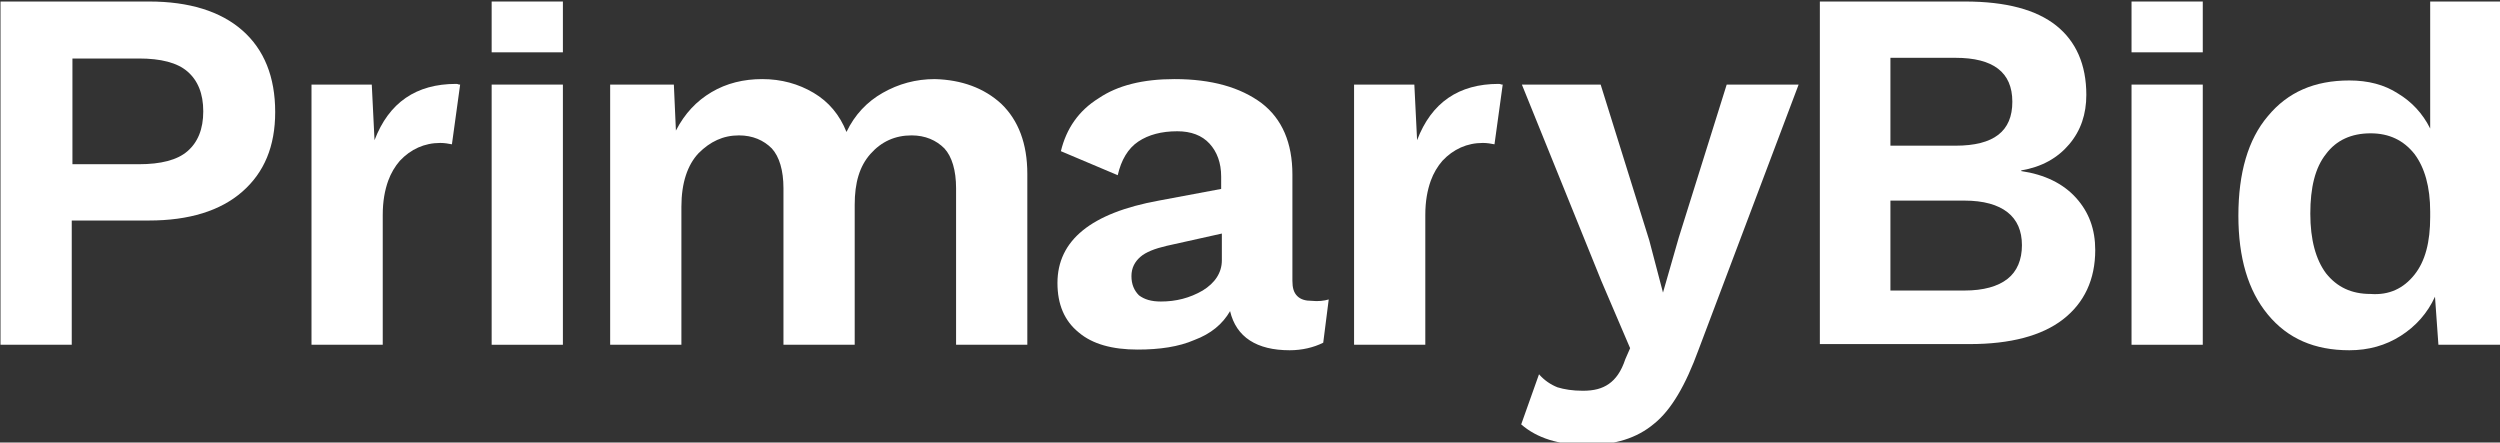 <?xml version="1.0" encoding="utf-8"?>
<svg viewBox="28.572 -71.934 148 26.2" width="148px" height="26.2px" xmlns="http://www.w3.org/2000/svg" xmlns:bx="http://www.w3.org/2000/svg">
  <rect x="28.572" y="-71.934" width="148" height="26.2" fill="#333333" stroke="none"/>
  <title>logos/PrimaryBid/logo reversed</title>
  <desc>Created with Sketch.</desc>
  <g id="logos/PrimaryBid/logo-reversed" stroke="none" stroke-width="1" fill="none" fill-rule="evenodd" transform="matrix(1.016, 0, 0, 1.016, -10.006, -82.004)" bx:origin="0.5 0.2666">
    <g id="Group" transform="translate(38, 10)" fill="#FFFFFF">
      <g id="Shape">
        <path d="M14.089,1.68 C15.367,2.8 16.005,4.4 16.005,6.44 C16.005,8.44 15.367,9.96 14.089,11.08 C12.812,12.2 10.976,12.76 8.661,12.76 L4.151,12.76 L4.151,20 L0,20 L0,0 L8.661,0 C10.976,0 12.812,0.56 14.089,1.68 Z M10.896,8.72 C11.495,8.2 11.814,7.44 11.814,6.4 C11.814,5.36 11.495,4.6 10.896,4.08 C10.298,3.56 9.34,3.32 8.062,3.32 L4.191,3.32 L4.191,9.48 L8.062,9.48 C9.34,9.48 10.298,9.24 10.896,8.72 Z" fill-rule="nonzero"/>
        <path d="M58.313,5.96 C59.311,6.92 59.83,8.28 59.83,10.04 L59.83,20 L55.679,20 L55.679,10.88 C55.679,9.84 55.439,9.04 55,8.56 C54.521,8.08 53.883,7.8 53.085,7.8 C52.127,7.8 51.328,8.16 50.69,8.88 C50.051,9.6 49.772,10.56 49.772,11.84 L49.772,20 L45.621,20 L45.621,10.88 C45.621,9.84 45.381,9.04 44.942,8.56 C44.463,8.08 43.825,7.8 43.026,7.8 C42.108,7.8 41.35,8.16 40.672,8.84 C40.033,9.52 39.674,10.56 39.674,11.96 L39.674,20 L35.523,20 L35.523,4.84 L39.235,4.84 L39.354,7.52 C39.873,6.52 40.552,5.8 41.43,5.28 C42.308,4.76 43.306,4.52 44.384,4.52 C45.501,4.52 46.499,4.8 47.377,5.32 C48.255,5.84 48.894,6.6 49.293,7.6 C49.772,6.6 50.49,5.84 51.408,5.32 C52.326,4.8 53.324,4.52 54.442,4.52 C55.998,4.56 57.315,5.04 58.313,5.96 Z"/>
        <path d="M77.392,17.36 L77.072,19.88 C76.514,20.16 75.835,20.32 75.117,20.32 C73.201,20.32 72.003,19.56 71.644,18.04 C71.205,18.8 70.527,19.36 69.569,19.72 C68.651,20.12 67.533,20.28 66.256,20.28 C64.779,20.28 63.622,19.96 62.823,19.28 C61.985,18.6 61.586,17.64 61.586,16.4 C61.586,13.92 63.542,12.32 67.493,11.6 L71.125,10.92 L71.125,10.2 C71.125,9.4 70.886,8.76 70.447,8.28 C70.008,7.8 69.369,7.56 68.571,7.56 C67.653,7.56 66.895,7.76 66.296,8.16 C65.697,8.56 65.298,9.24 65.098,10.12 L61.786,8.72 C62.105,7.4 62.823,6.36 63.981,5.64 C65.098,4.88 66.575,4.52 68.411,4.52 C70.567,4.52 72.243,5 73.48,5.92 C74.678,6.84 75.276,8.24 75.276,10.08 L75.276,16.28 C75.276,16.68 75.356,16.96 75.556,17.16 C75.755,17.36 76.035,17.44 76.394,17.44 C76.793,17.48 77.112,17.44 77.392,17.36 Z M70.048,16.84 C70.766,16.4 71.165,15.8 71.165,15.08 L71.165,13.52 L67.932,14.24 C67.254,14.4 66.735,14.6 66.416,14.88 C66.096,15.16 65.897,15.52 65.897,16 C65.897,16.48 66.056,16.84 66.336,17.12 C66.655,17.36 67.054,17.48 67.613,17.48 C68.491,17.48 69.289,17.28 70.048,16.84 Z" fill-rule="nonzero"/>
        <path d="M28.618,20 L32.769,20 L32.769,4.84 L28.618,4.84 L28.618,20 Z M28.618,0 L28.618,2.96 L32.769,2.96 L32.769,0 L28.618,0 Z" fill-rule="nonzero"/>
        <path d="M22.272,12.44 L22.272,12.44 C22.272,11.64 22.391,11 22.591,10.44 C22.751,10 22.99,9.6 23.269,9.28 C23.908,8.6 24.706,8.24 25.624,8.24 L25.624,8.24 C25.864,8.24 26.103,8.28 26.303,8.32 L26.782,4.84 C26.622,4.84 26.702,4.8 26.542,4.8 C24.227,4.8 22.631,5.88 21.793,8.08 L21.633,4.84 L18.121,4.84 L18.121,20 L22.272,20 L22.272,12.44 L22.272,12.44 Z"/>
        <path d="M83.02,12.44 L83.02,12.44 C83.02,11.64 83.139,11 83.339,10.44 C83.498,10 83.738,9.6 84.017,9.28 C84.656,8.6 85.454,8.24 86.372,8.24 C86.372,8.24 86.372,8.24 86.372,8.24 C86.612,8.24 86.851,8.28 87.051,8.32 L87.53,4.84 C87.37,4.84 87.45,4.8 87.29,4.8 C84.975,4.8 83.379,5.88 82.541,8.08 L82.381,4.84 L78.869,4.84 L78.869,20 L83.02,20 L83.02,12.44 Z"/>
        <path d="M98.945,20.28 C98.187,22.36 97.348,23.8 96.351,24.6 C95.353,25.44 94.075,25.84 92.439,25.84 C90.803,25.84 89.525,25.44 88.607,24.64 L89.645,21.72 C89.964,22.08 90.324,22.32 90.723,22.48 C91.122,22.6 91.601,22.68 92.2,22.68 C92.838,22.68 93.317,22.56 93.716,22.28 C94.115,22 94.435,21.56 94.674,20.84 L94.954,20.2 L93.277,16.28 L88.647,4.84 L93.237,4.84 L96.071,13.92 L96.869,16.96 L97.787,13.76 L100.581,4.84 L104.772,4.84 L98.945,20.28 Z"/>
      </g>
      <g transform="translate(105.77, 0)" fill-rule="nonzero" id="Shape">
        <path d="M0.279,0 L8.701,0 C11.096,0 12.852,0.48 14.01,1.4 C15.167,2.32 15.766,3.68 15.766,5.44 C15.766,6.56 15.446,7.52 14.768,8.32 C14.089,9.12 13.171,9.64 11.974,9.84 L11.974,9.88 C13.331,10.08 14.409,10.6 15.167,11.44 C15.925,12.28 16.285,13.28 16.285,14.48 C16.285,16.2 15.646,17.56 14.409,18.52 C13.171,19.48 11.335,19.96 8.98,19.96 L0.239,19.96 L0.239,0 L0.279,0 Z M8.142,8.4 C10.377,8.4 11.455,7.56 11.455,5.84 C11.455,4.12 10.338,3.28 8.142,3.28 L4.351,3.28 L4.351,8.4 L8.142,8.4 Z M8.661,16.84 C9.779,16.84 10.617,16.6 11.176,16.16 C11.734,15.72 12.014,15.04 12.014,14.2 C12.014,13.36 11.734,12.72 11.176,12.28 C10.617,11.84 9.779,11.6 8.661,11.6 L4.351,11.6 L4.351,16.84 L8.661,16.84 L8.661,16.84 Z"/>
        <path d="M39.953,0 L39.953,20 L36.281,20 L36.082,17.2 C35.643,18.16 34.964,18.92 34.086,19.48 C33.208,20.04 32.21,20.32 31.092,20.32 C29.057,20.32 27.5,19.64 26.343,18.24 C25.185,16.84 24.626,14.92 24.626,12.48 C24.626,10 25.185,8.04 26.343,6.68 C27.5,5.28 29.057,4.6 31.092,4.6 C32.17,4.6 33.128,4.84 33.926,5.36 C34.725,5.84 35.363,6.52 35.802,7.4 L35.802,0 L39.953,0 Z M34.884,15.92 C35.523,15.12 35.802,14 35.802,12.56 L35.802,12.24 C35.802,10.8 35.483,9.68 34.884,8.88 C34.246,8.08 33.407,7.68 32.33,7.68 C31.212,7.68 30.334,8.08 29.735,8.88 C29.097,9.68 28.817,10.84 28.817,12.36 C28.817,13.88 29.137,15.04 29.735,15.84 C30.374,16.64 31.212,17.04 32.33,17.04 C33.407,17.12 34.246,16.72 34.884,15.92 Z"/>
        <path d="M18.4,20 L22.551,20 L22.551,4.84 L18.4,4.84 L18.4,20 Z M18.4,0 L18.4,2.96 L22.551,2.96 L22.551,0 L18.4,0 Z"/>
      </g>
    </g>
    <g id="Group"/>
  </g>
</svg>